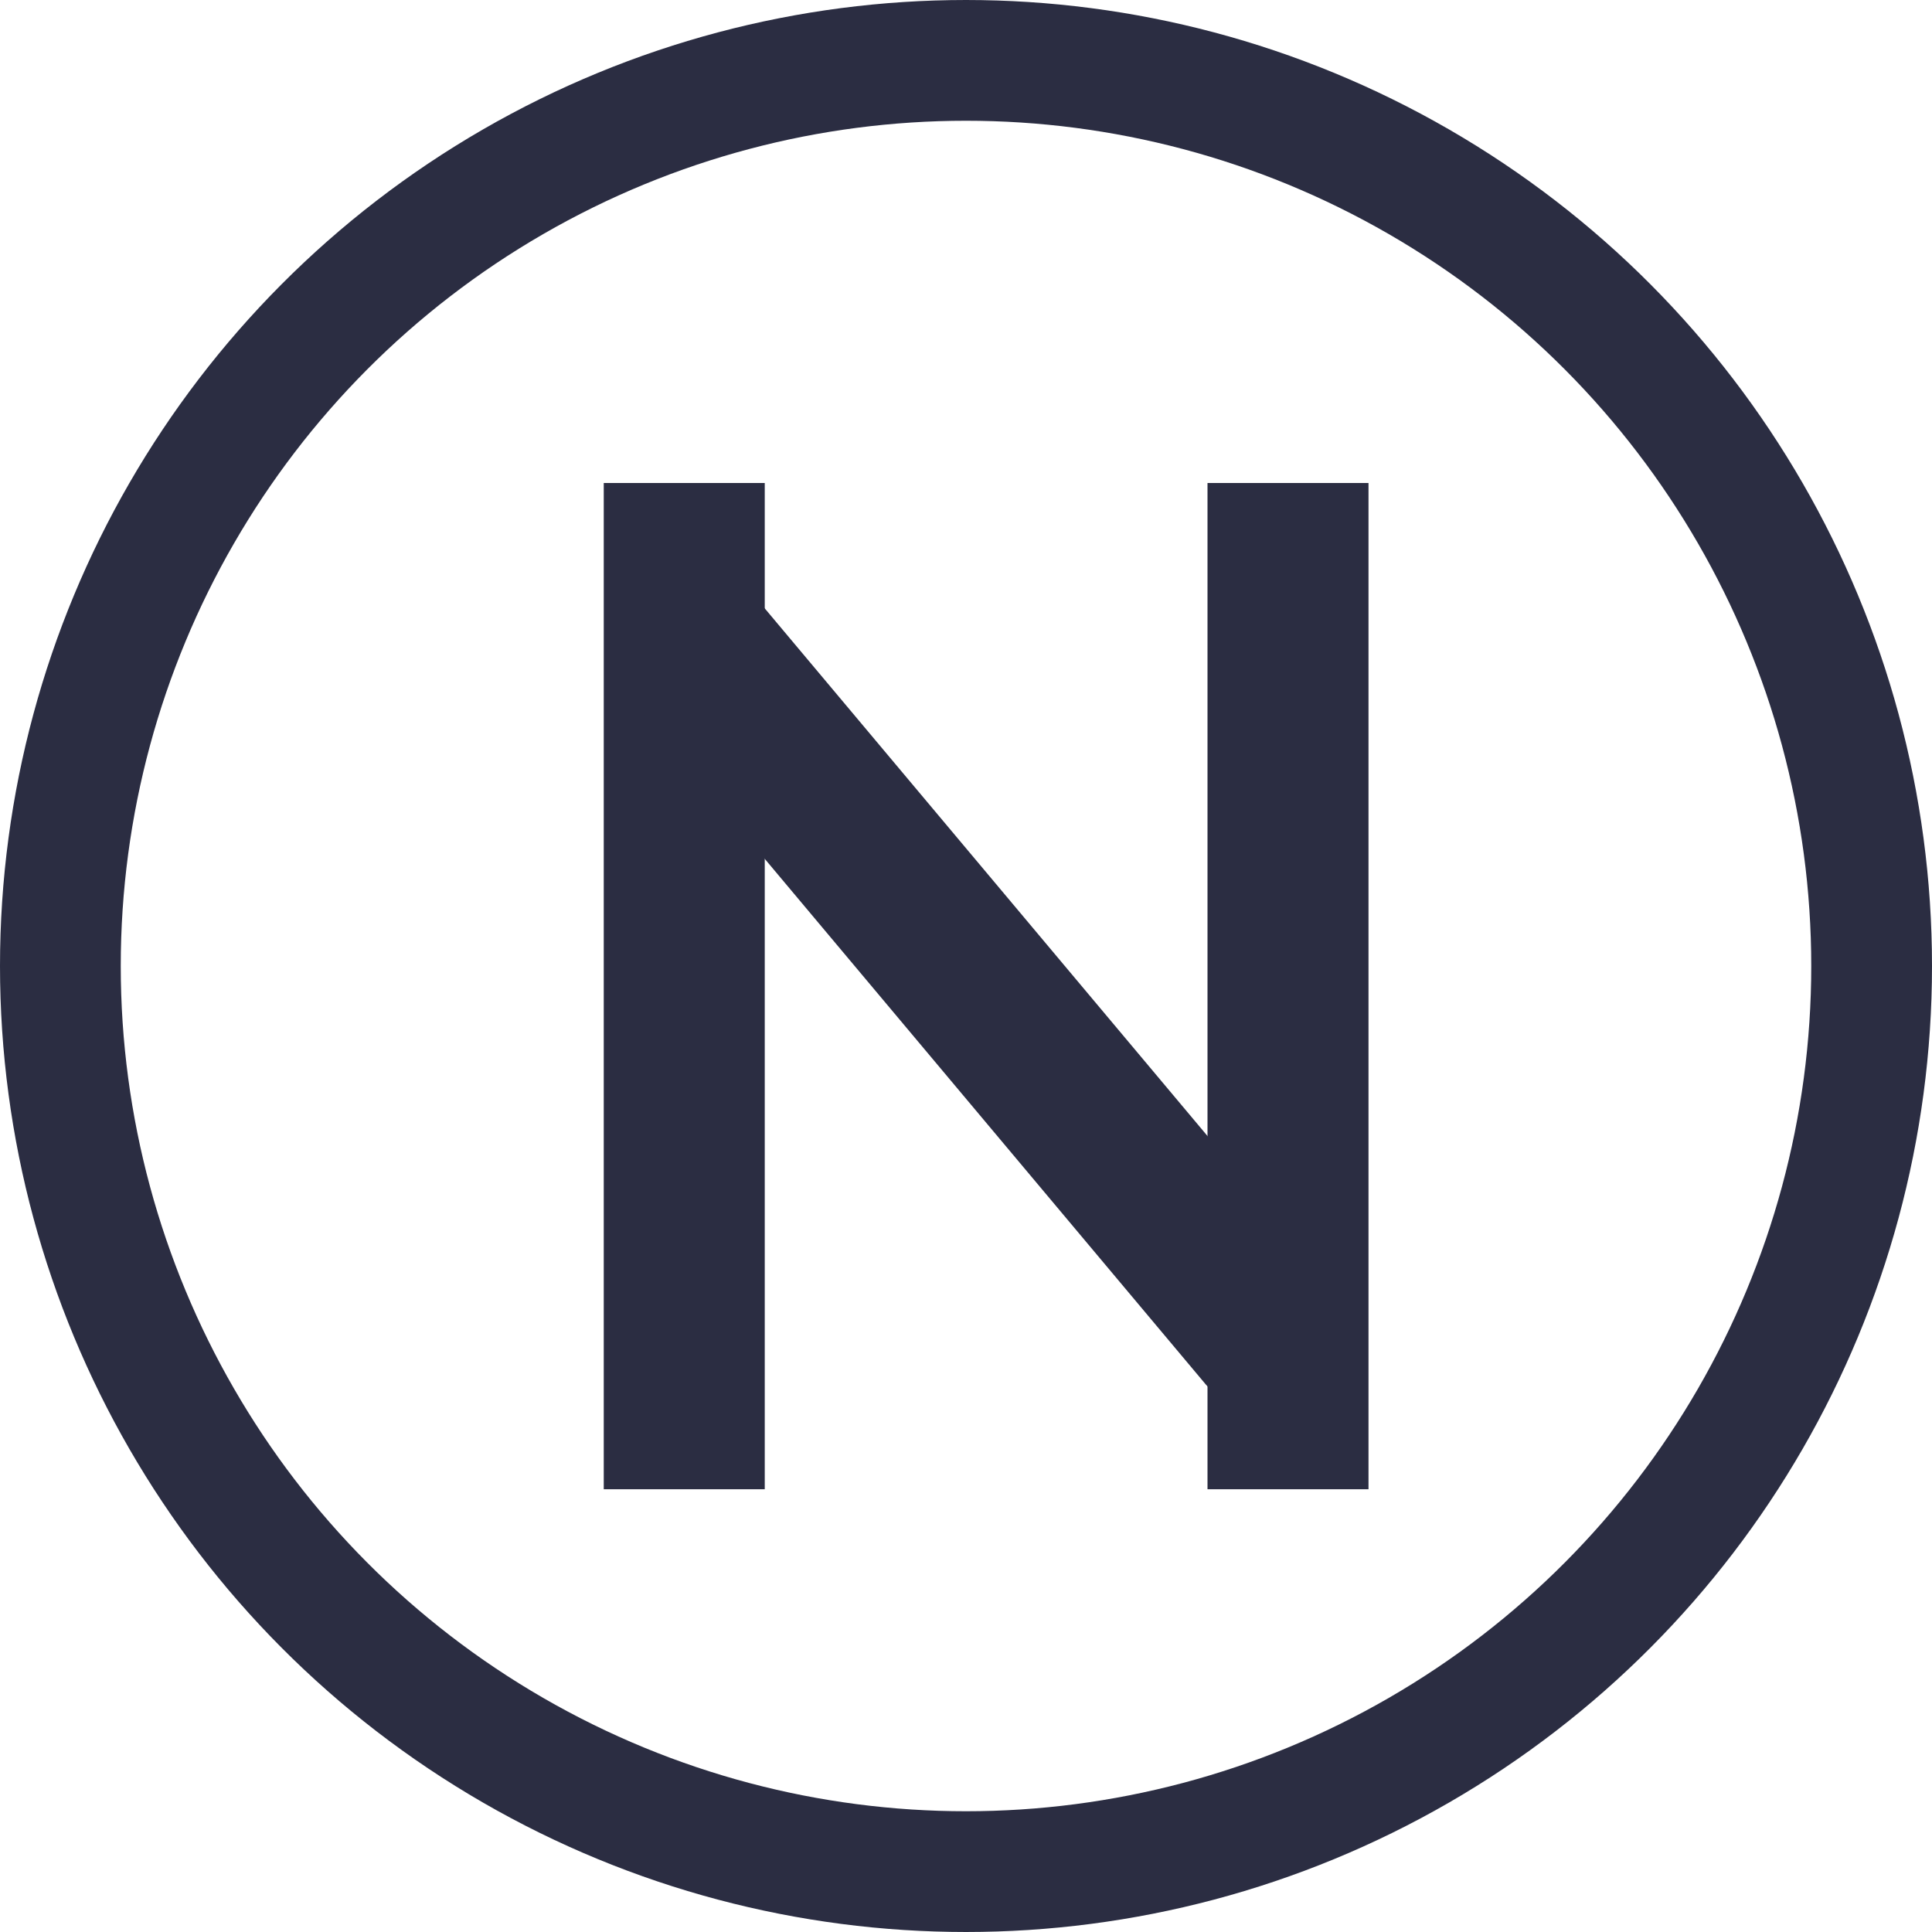 <svg width="48" height="48" viewBox="0 0 48 48" fill="none" xmlns="http://www.w3.org/2000/svg">
<circle cx="24" cy="24" r="22.5" stroke="#2B2D42" stroke-width="3"/>
<path d="M15 12H19V37H15V12Z" fill="#2B2D42"/>
<path d="M30 12H34V37H30V12Z" fill="#2B2D42"/>
<path d="M15.643 17.337C15.288 16.914 15.343 16.283 15.766 15.928L17.298 14.643C17.721 14.288 18.352 14.343 18.707 14.766L33.031 31.836C33.386 32.259 33.33 32.89 32.907 33.245L31.375 34.531C30.952 34.886 30.321 34.83 29.966 34.407L15.643 17.337Z" fill="#2B2D42"/>
</svg>
